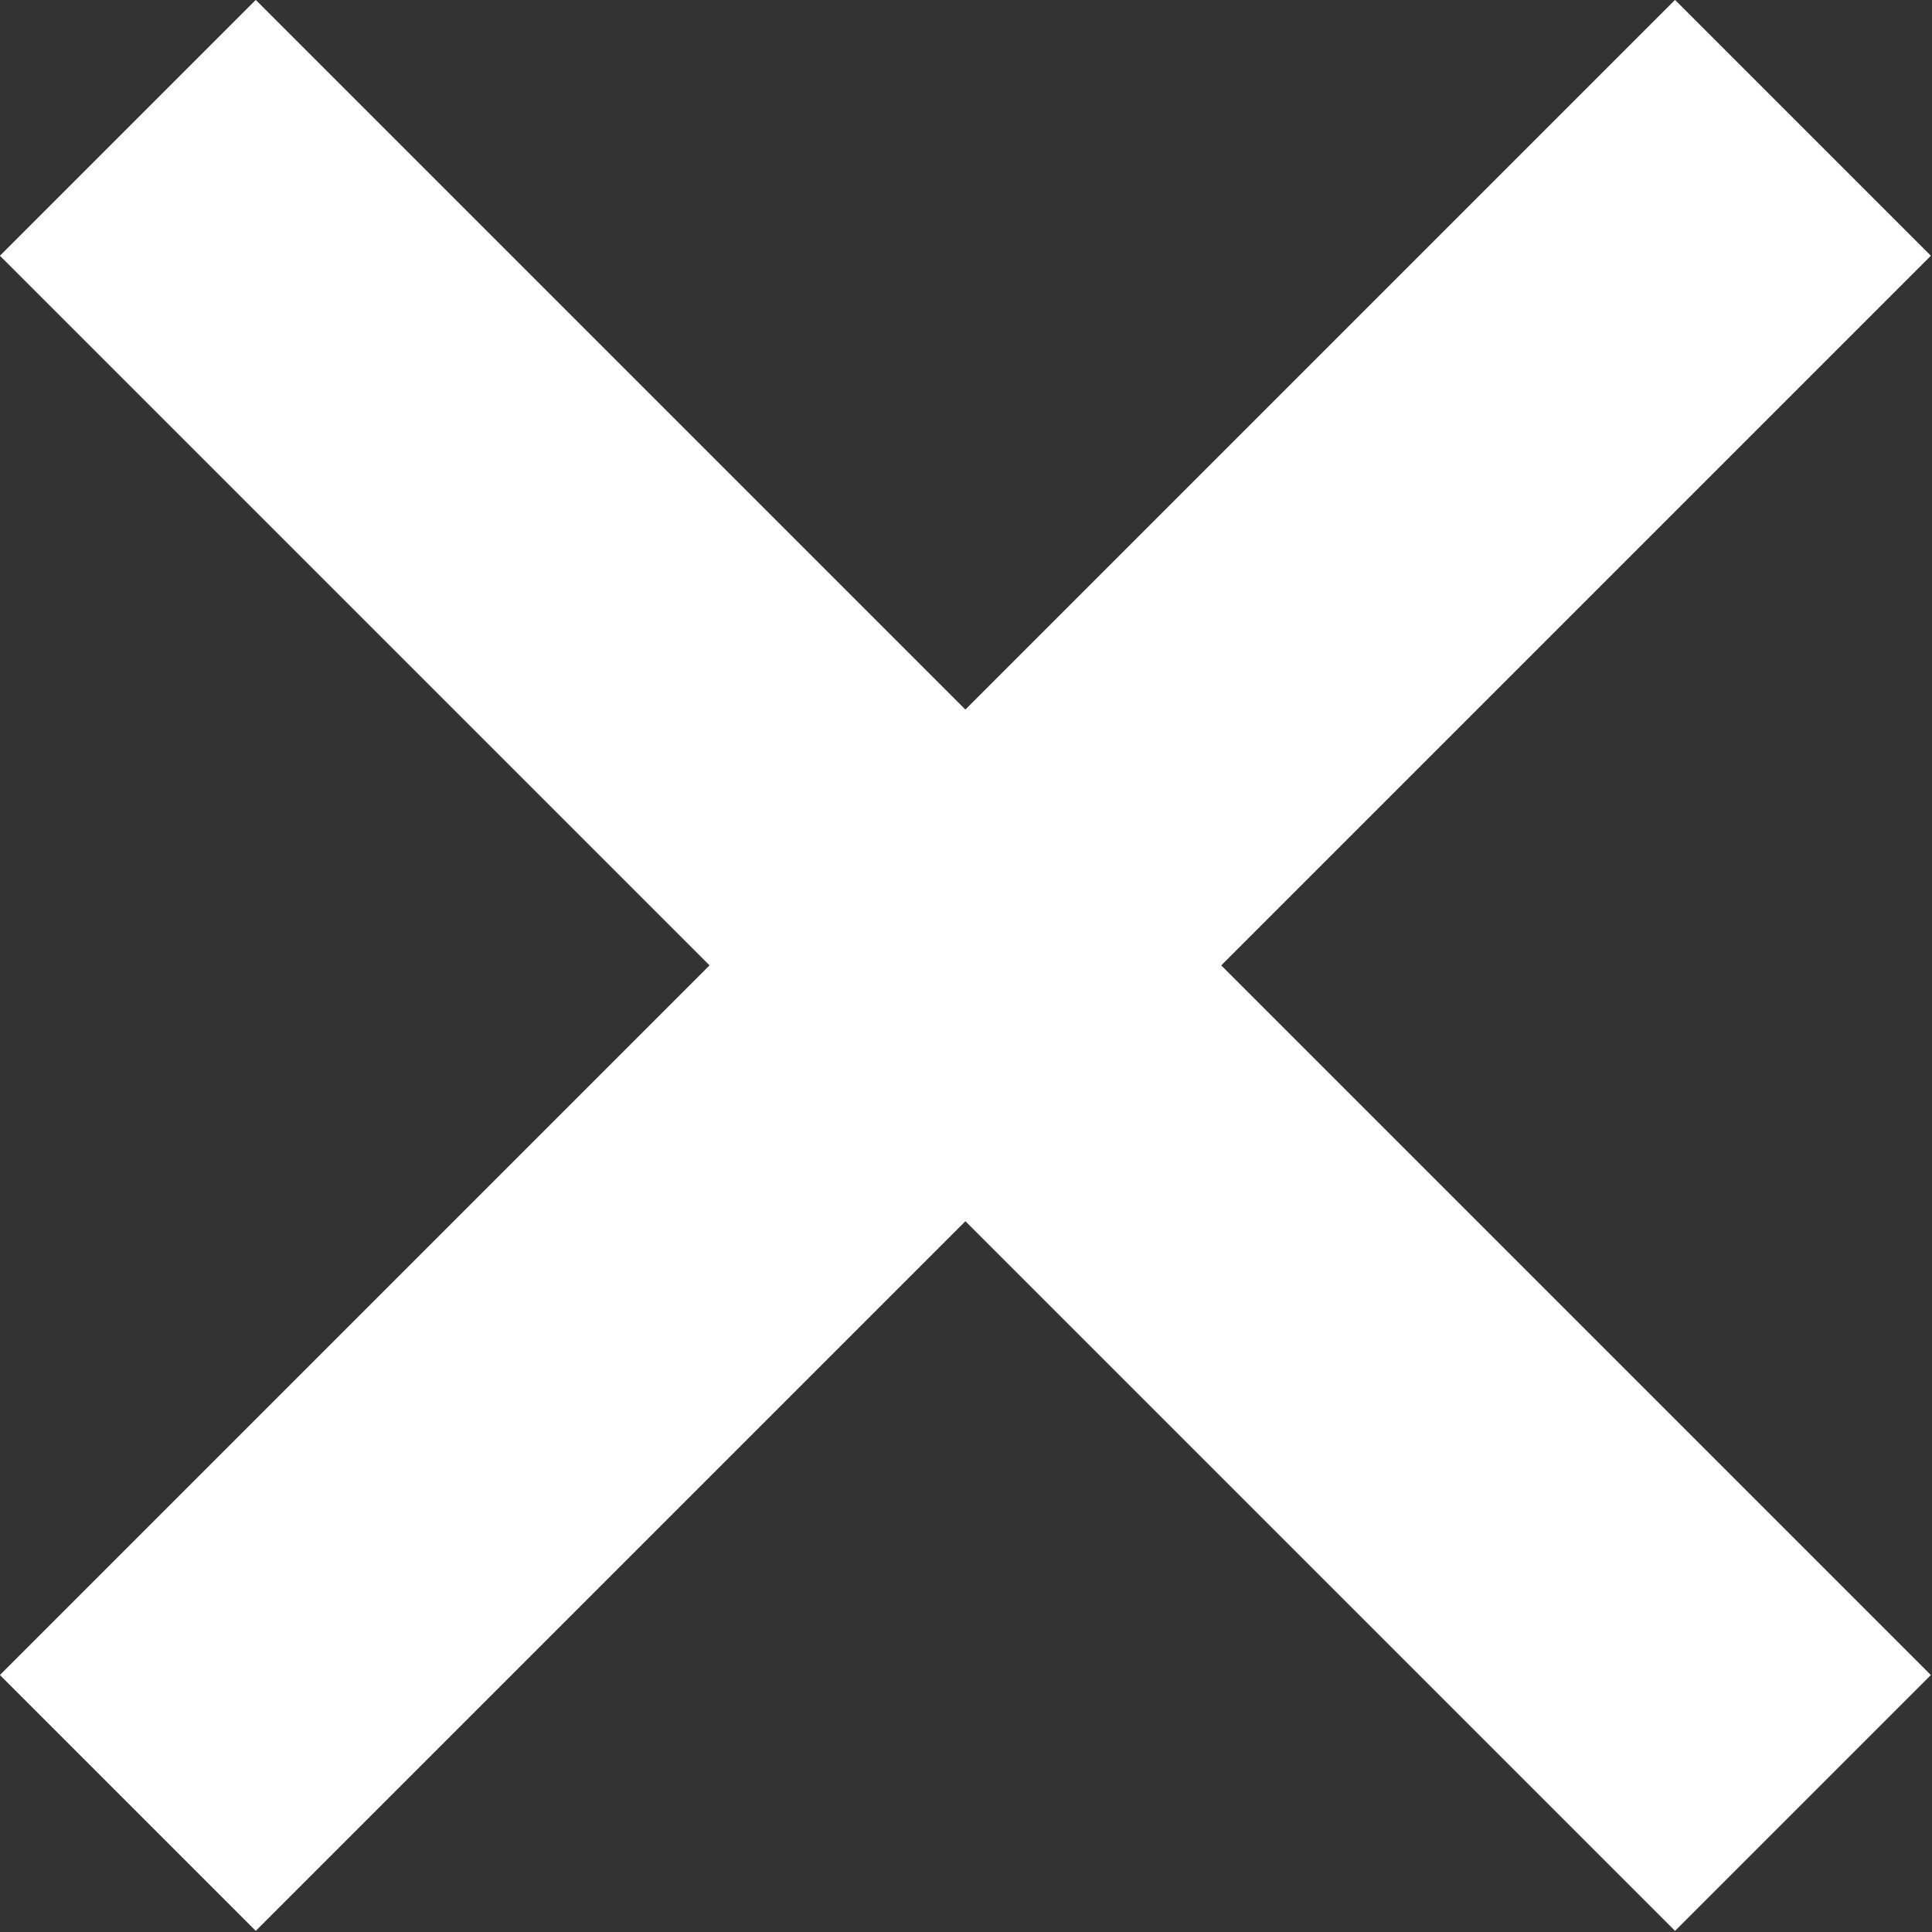 <?xml version="1.0" encoding="UTF-8"?>
<svg id="_レイヤー_1" data-name="レイヤー 1" xmlns="http://www.w3.org/2000/svg" viewBox="0 0 16.02 16.02">
  <rect x="0" y="0" width="16.02" height="16.02" fill="#333333" stroke="none"/>
  <defs>
    <style>
      .cls-1 {
        fill: none;
        stroke: #fff;
        stroke-miterlimit: 10;
        stroke-width: 3px;
      }
    </style>
  </defs>
  <line class="cls-1" x1="1.06" y1="1.06" x2="14.95" y2="14.95"/>
  <line class="cls-1" x1="14.95" y1="1.06" x2="1.06" y2="14.95"/>
</svg>